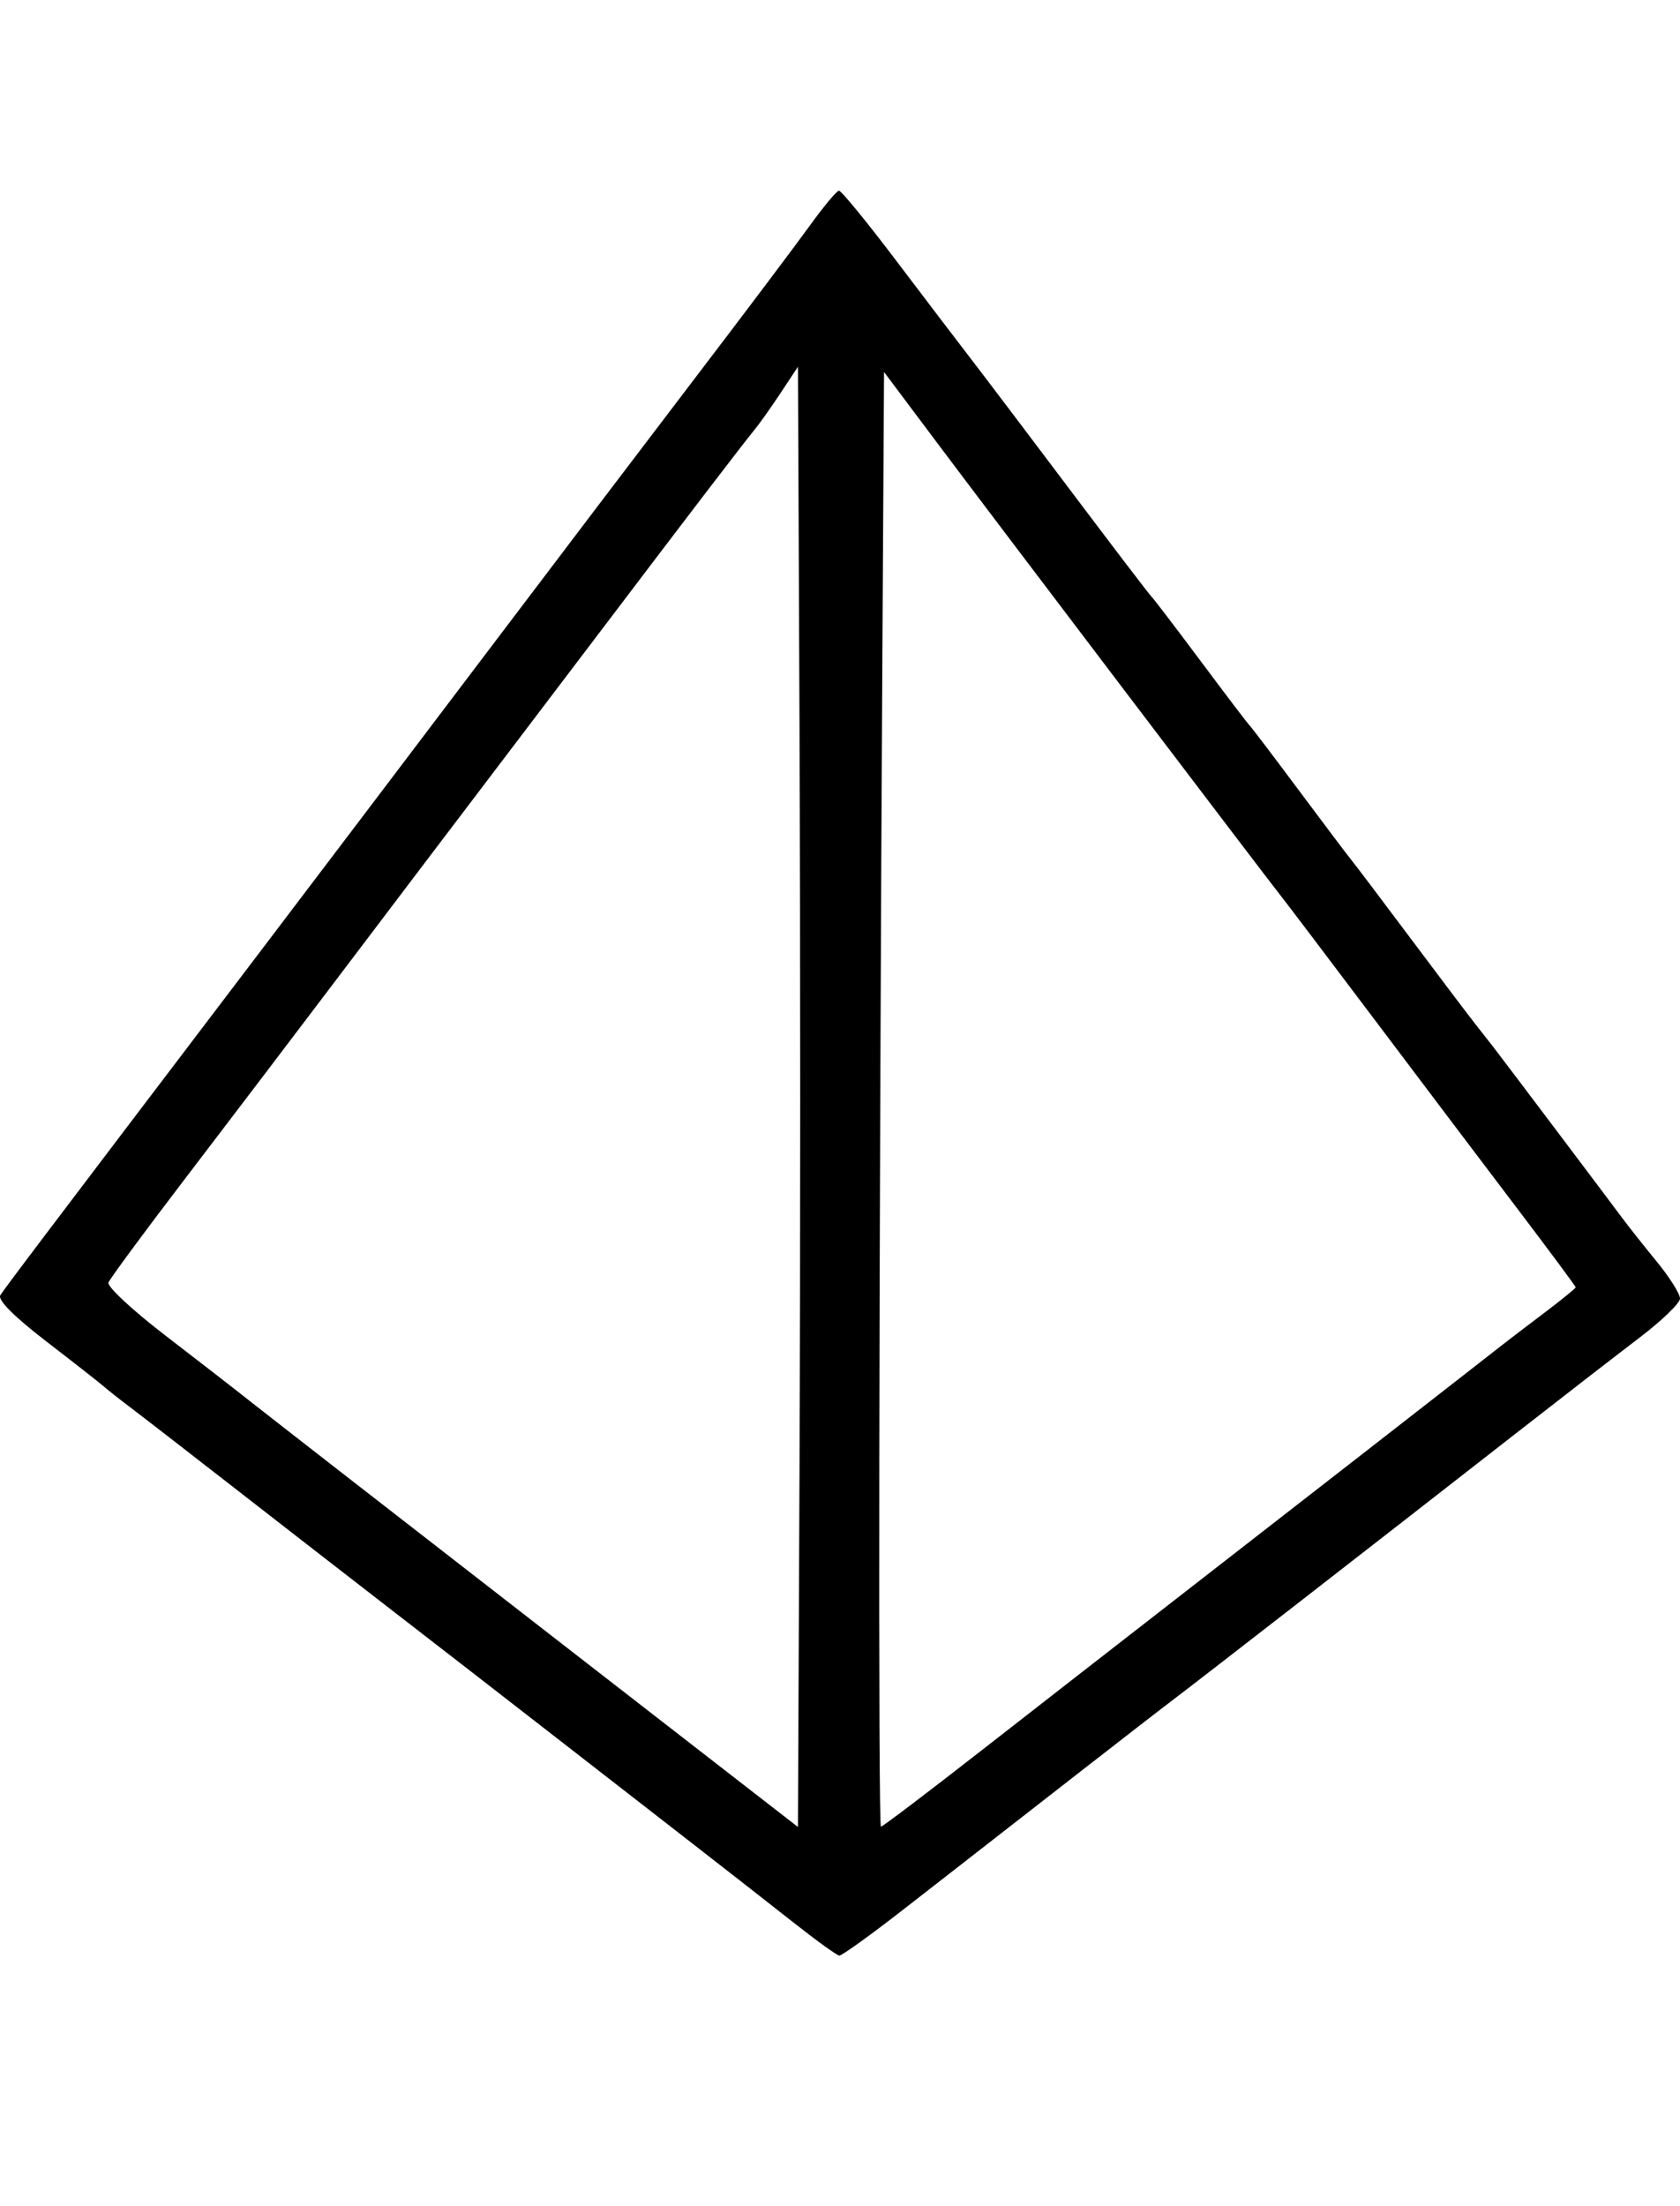 <svg xmlns:inkscape="http://www.inkscape.org/namespaces/inkscape" xmlns:sodipodi="http://sodipodi.sourceforge.net/DTD/sodipodi-0.dtd" xmlns="http://www.w3.org/2000/svg" xmlns:svg="http://www.w3.org/2000/svg" version="1.1" viewBox="0 0 273.251 358.635" x="0px" y="0px"><g transform="translate(-197.712,-325.027)"><path style="" d="m 326.931,637.684 c -3.613,-2.851 -11.938,-9.352 -18.5,-14.446 -6.562,-5.094 -14.181,-11.012 -16.931,-13.152 -9.042,-7.034 -23.852,-18.515 -32.5,-25.193 -4.675,-3.61 -15.025,-11.642 -23,-17.849 -7.975,-6.206 -15.776,-12.243 -17.336,-13.415 -1.56,-1.172 -3.36,-2.593 -4,-3.158 -0.64,-0.565 -4.87,-3.879 -9.4,-7.364 -5.246,-4.036 -7.969,-6.764 -7.5,-7.516 0.718,-1.151 6.202,-8.4 41.297,-54.593 9.402,-12.375 26.288,-34.65 37.526,-49.5 11.237,-14.85 26.783,-35.325 34.545,-45.5 7.763,-10.175 15.971,-21.076 18.241,-24.223 2.27,-3.148 4.428,-5.735 4.797,-5.75 0.369,-0.015 4.505,5.036 9.191,11.223 4.686,6.188 10.254,13.5 12.374,16.25 2.119,2.75 9.444,12.425 16.276,21.5 6.832,9.075 12.671,16.725 12.974,17 0.304,0.275 3.911,5 8.016,10.5 4.105,5.5 7.699,10.225 7.987,10.5 0.288,0.275 3.821,4.926 7.852,10.336 4.031,5.41 7.934,10.585 8.674,11.5 0.74,0.915 5.048,6.614 9.573,12.664 4.526,6.05 9.29,12.35 10.586,14 1.297,1.65 2.707,3.45 3.133,4 1.399,1.806 18.65,24.684 20.64,27.372 1.07,1.445 3.657,4.715 5.75,7.266 2.093,2.551 3.789,5.251 3.769,6 -0.02,0.749 -2.994,3.611 -6.609,6.361 -3.615,2.75 -12.936,9.966 -20.713,16.036 -22.249,17.365 -51.036,39.722 -54.673,42.464 -1.825,1.375 -8.976,6.91 -15.892,12.299 -6.916,5.389 -13.925,10.849 -15.575,12.133 -1.65,1.283 -7.401,5.761 -12.781,9.951 -5.38,4.19 -10.105,7.588 -10.5,7.552 -0.395,-0.036 -3.675,-2.399 -7.288,-5.25 z M 327.758,444.4 327.5,384.645 l -2.779,4.2 c -1.529,2.31 -3.416,4.977 -4.195,5.927 -1.988,2.425 -10.867,14.032 -25.037,32.727 -6.67,8.8 -15.721,20.725 -20.114,26.5 -4.393,5.775 -14.287,18.825 -21.988,29 -7.701,10.175 -19.309,25.445 -25.796,33.933 -6.487,8.488 -11.994,15.954 -12.239,16.592 -0.245,0.638 3.898,4.493 9.205,8.567 5.308,4.074 11.741,9.066 14.296,11.092 2.555,2.026 23.546,18.345 46.646,36.265 l 42,32.581 0.258,-58.937 c 0.142,-32.416 0.142,-85.827 0,-118.692 z M 357.5,609.47 c 8.8,-6.867 23.387,-18.22 32.415,-25.228 16.501,-12.808 49.277,-38.316 52.098,-40.546 0.832,-0.658 3.87,-2.976 6.75,-5.151 C 451.643,536.369 454,534.46 454,534.302 c 0,-0.158 -4.188,-5.803 -9.306,-12.545 C 439.576,515.016 429.115,501.175 421.448,491 413.781,480.825 406.964,471.825 406.3,471 404.286,468.5 359.351,409.309 350.122,397 L 341.5,385.5 341.251,428 C 340.658,529.234 340.538,621.999 341,621.978 c 0.275,-0.012 7.7,-5.641 16.5,-12.508 z" fill="#000000"/></g></svg>
